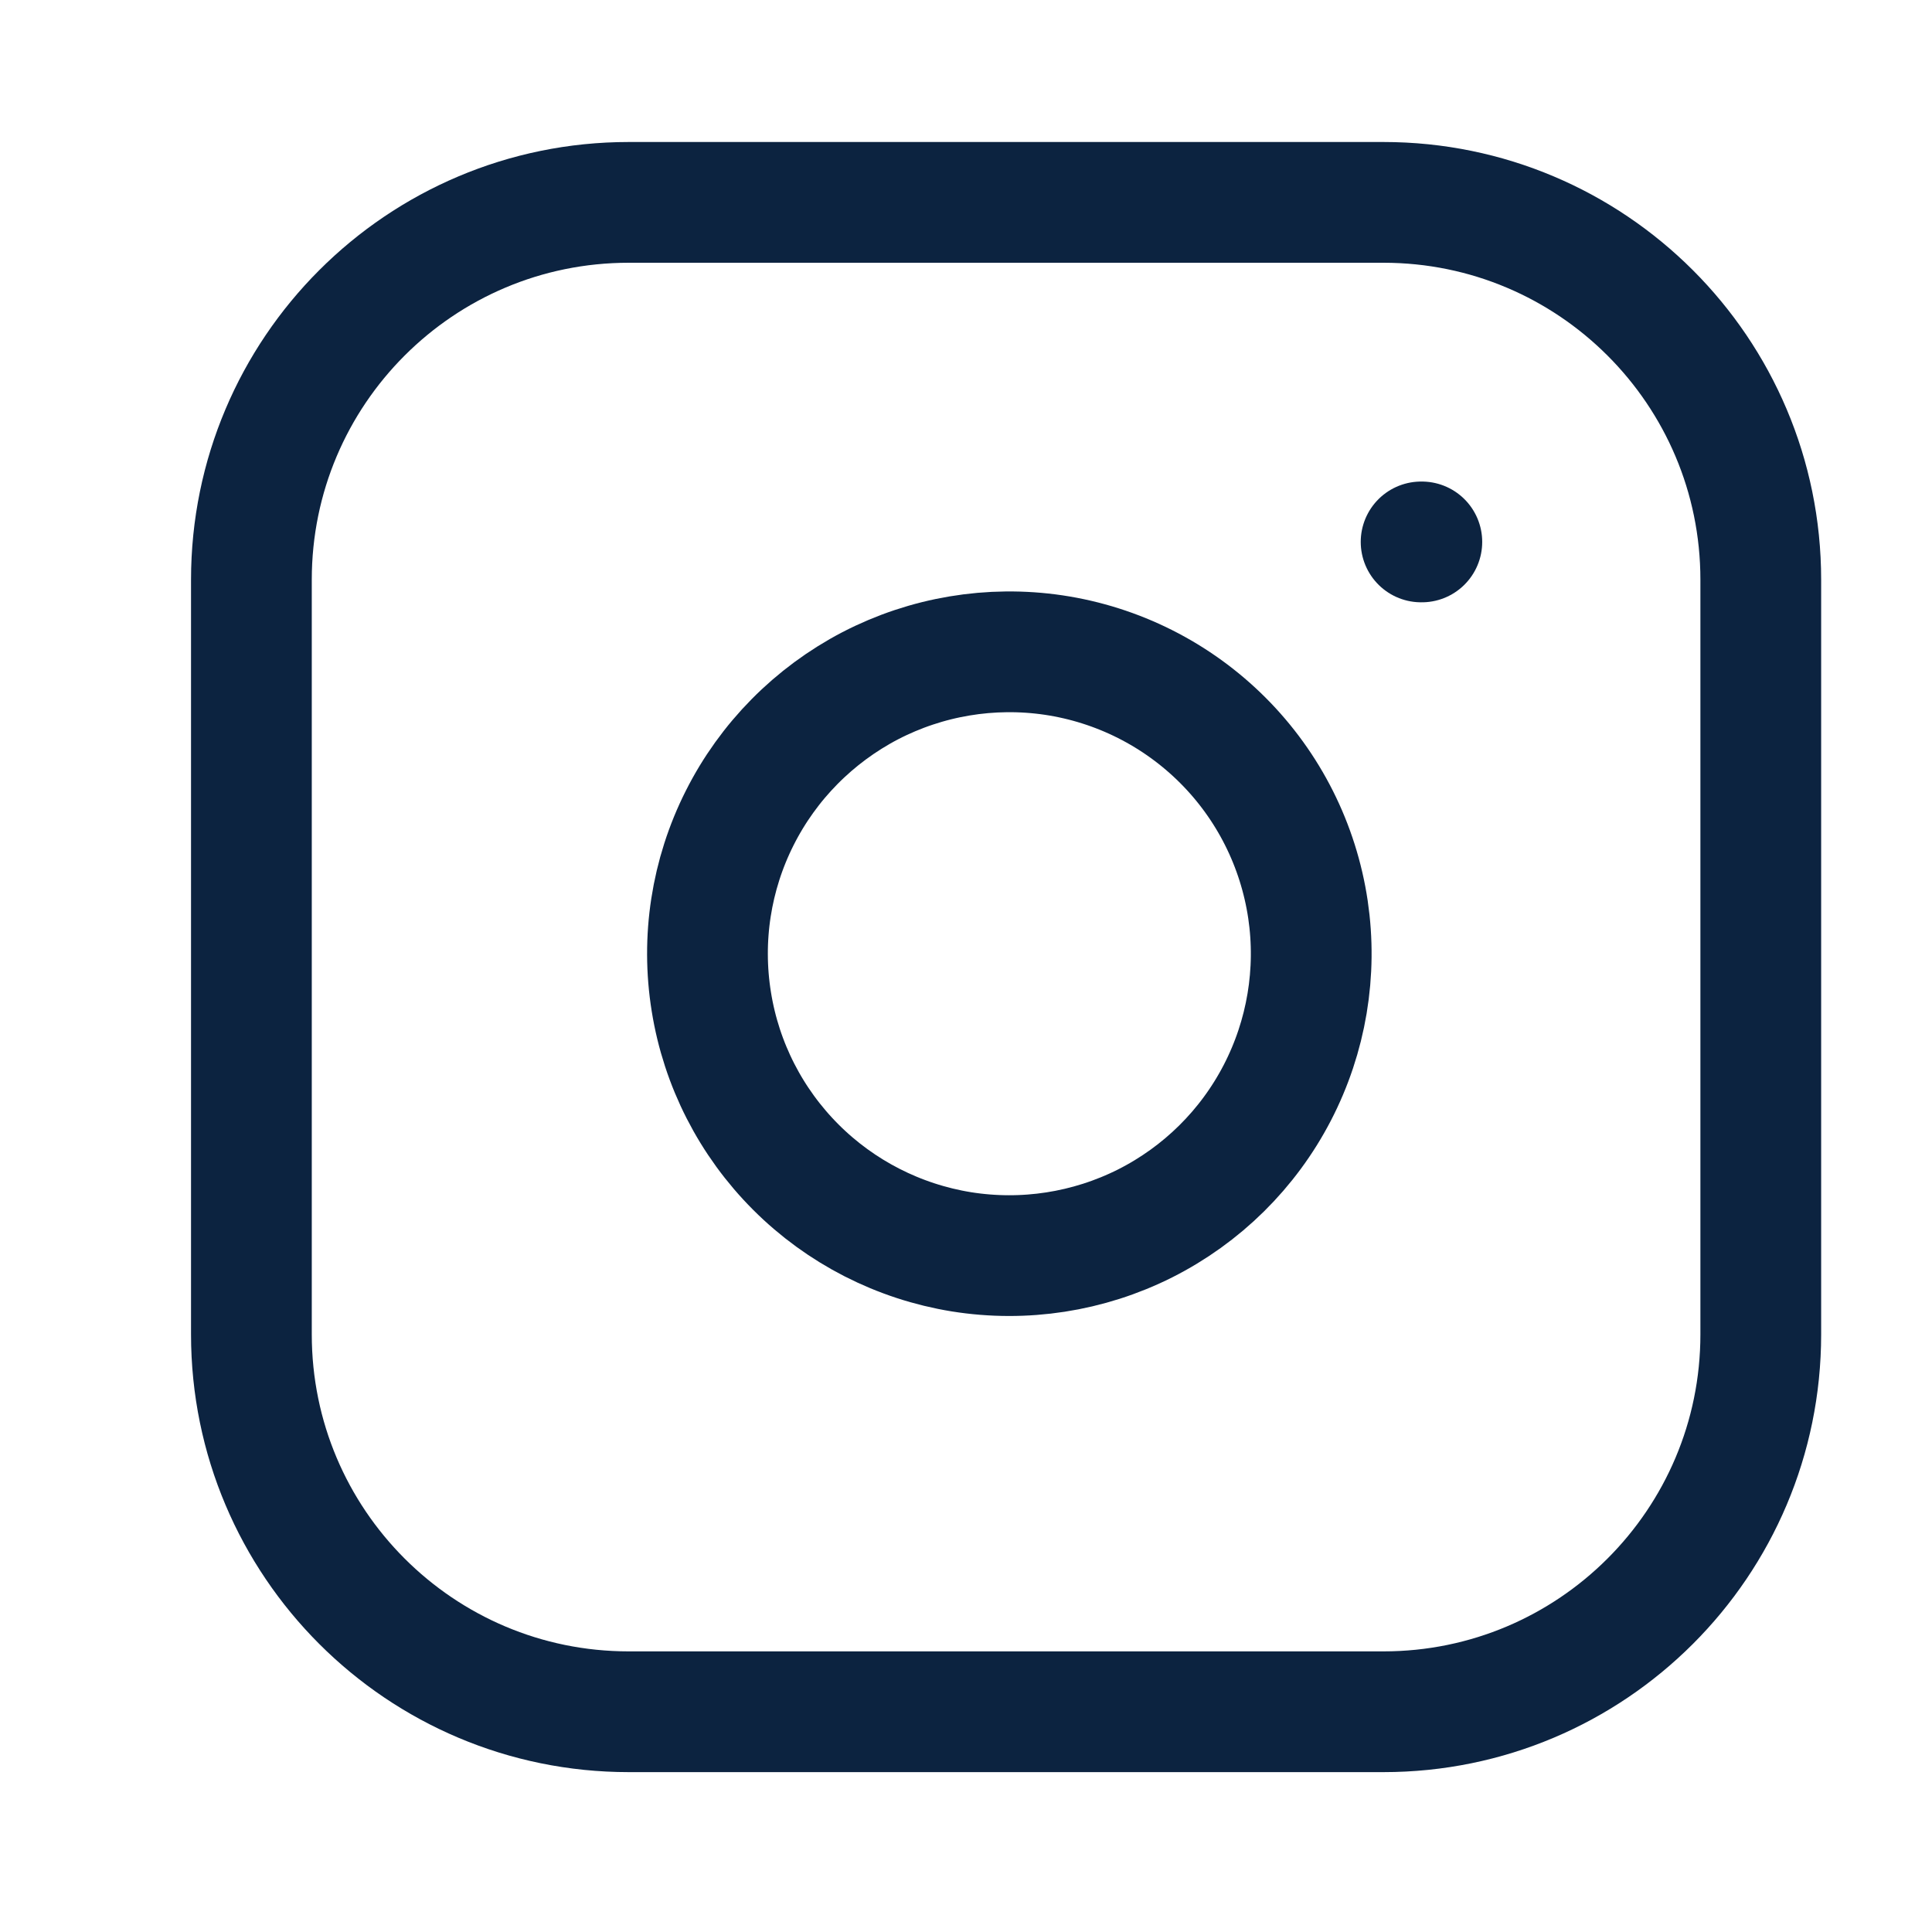 <svg width="16" height="16" viewBox="0 0 16 16" fill="none" xmlns="http://www.w3.org/2000/svg">
<g clip-path="url(#clip0_1933_14)">
<path d="M11.457 1.676H5.207C3.481 1.676 2.082 3.075 2.082 4.801V11.051C2.082 12.777 3.481 14.176 5.207 14.176H11.457C13.182 14.176 14.582 12.777 14.582 11.051V4.801C14.582 3.075 13.182 1.676 11.457 1.676Z" stroke="#0C2340" stroke-linecap="round" stroke-linejoin="round"/>
<path d="M10.832 7.532C10.909 8.052 10.82 8.583 10.578 9.05C10.336 9.517 9.953 9.895 9.483 10.132C9.013 10.368 8.481 10.45 7.962 10.367C7.443 10.283 6.963 10.038 6.591 9.666C6.219 9.294 5.974 8.815 5.891 8.296C5.807 7.776 5.889 7.244 6.126 6.774C6.362 6.305 6.741 5.922 7.207 5.679C7.674 5.437 8.205 5.348 8.726 5.425C9.256 5.504 9.747 5.751 10.127 6.131C10.506 6.51 10.753 7.001 10.832 7.532Z" stroke="#0C2340" stroke-linecap="round" stroke-linejoin="round"/>
<path d="M11.769 4.488H11.775" stroke="#0C2340" stroke-linecap="round" stroke-linejoin="round"/>
</g>
<defs>
<clipPath id="clip0_1933_14">
<rect width="15" height="15" fill="white" transform="translate(0.832 0.426)"/>
</clipPath>
</defs>
</svg>

